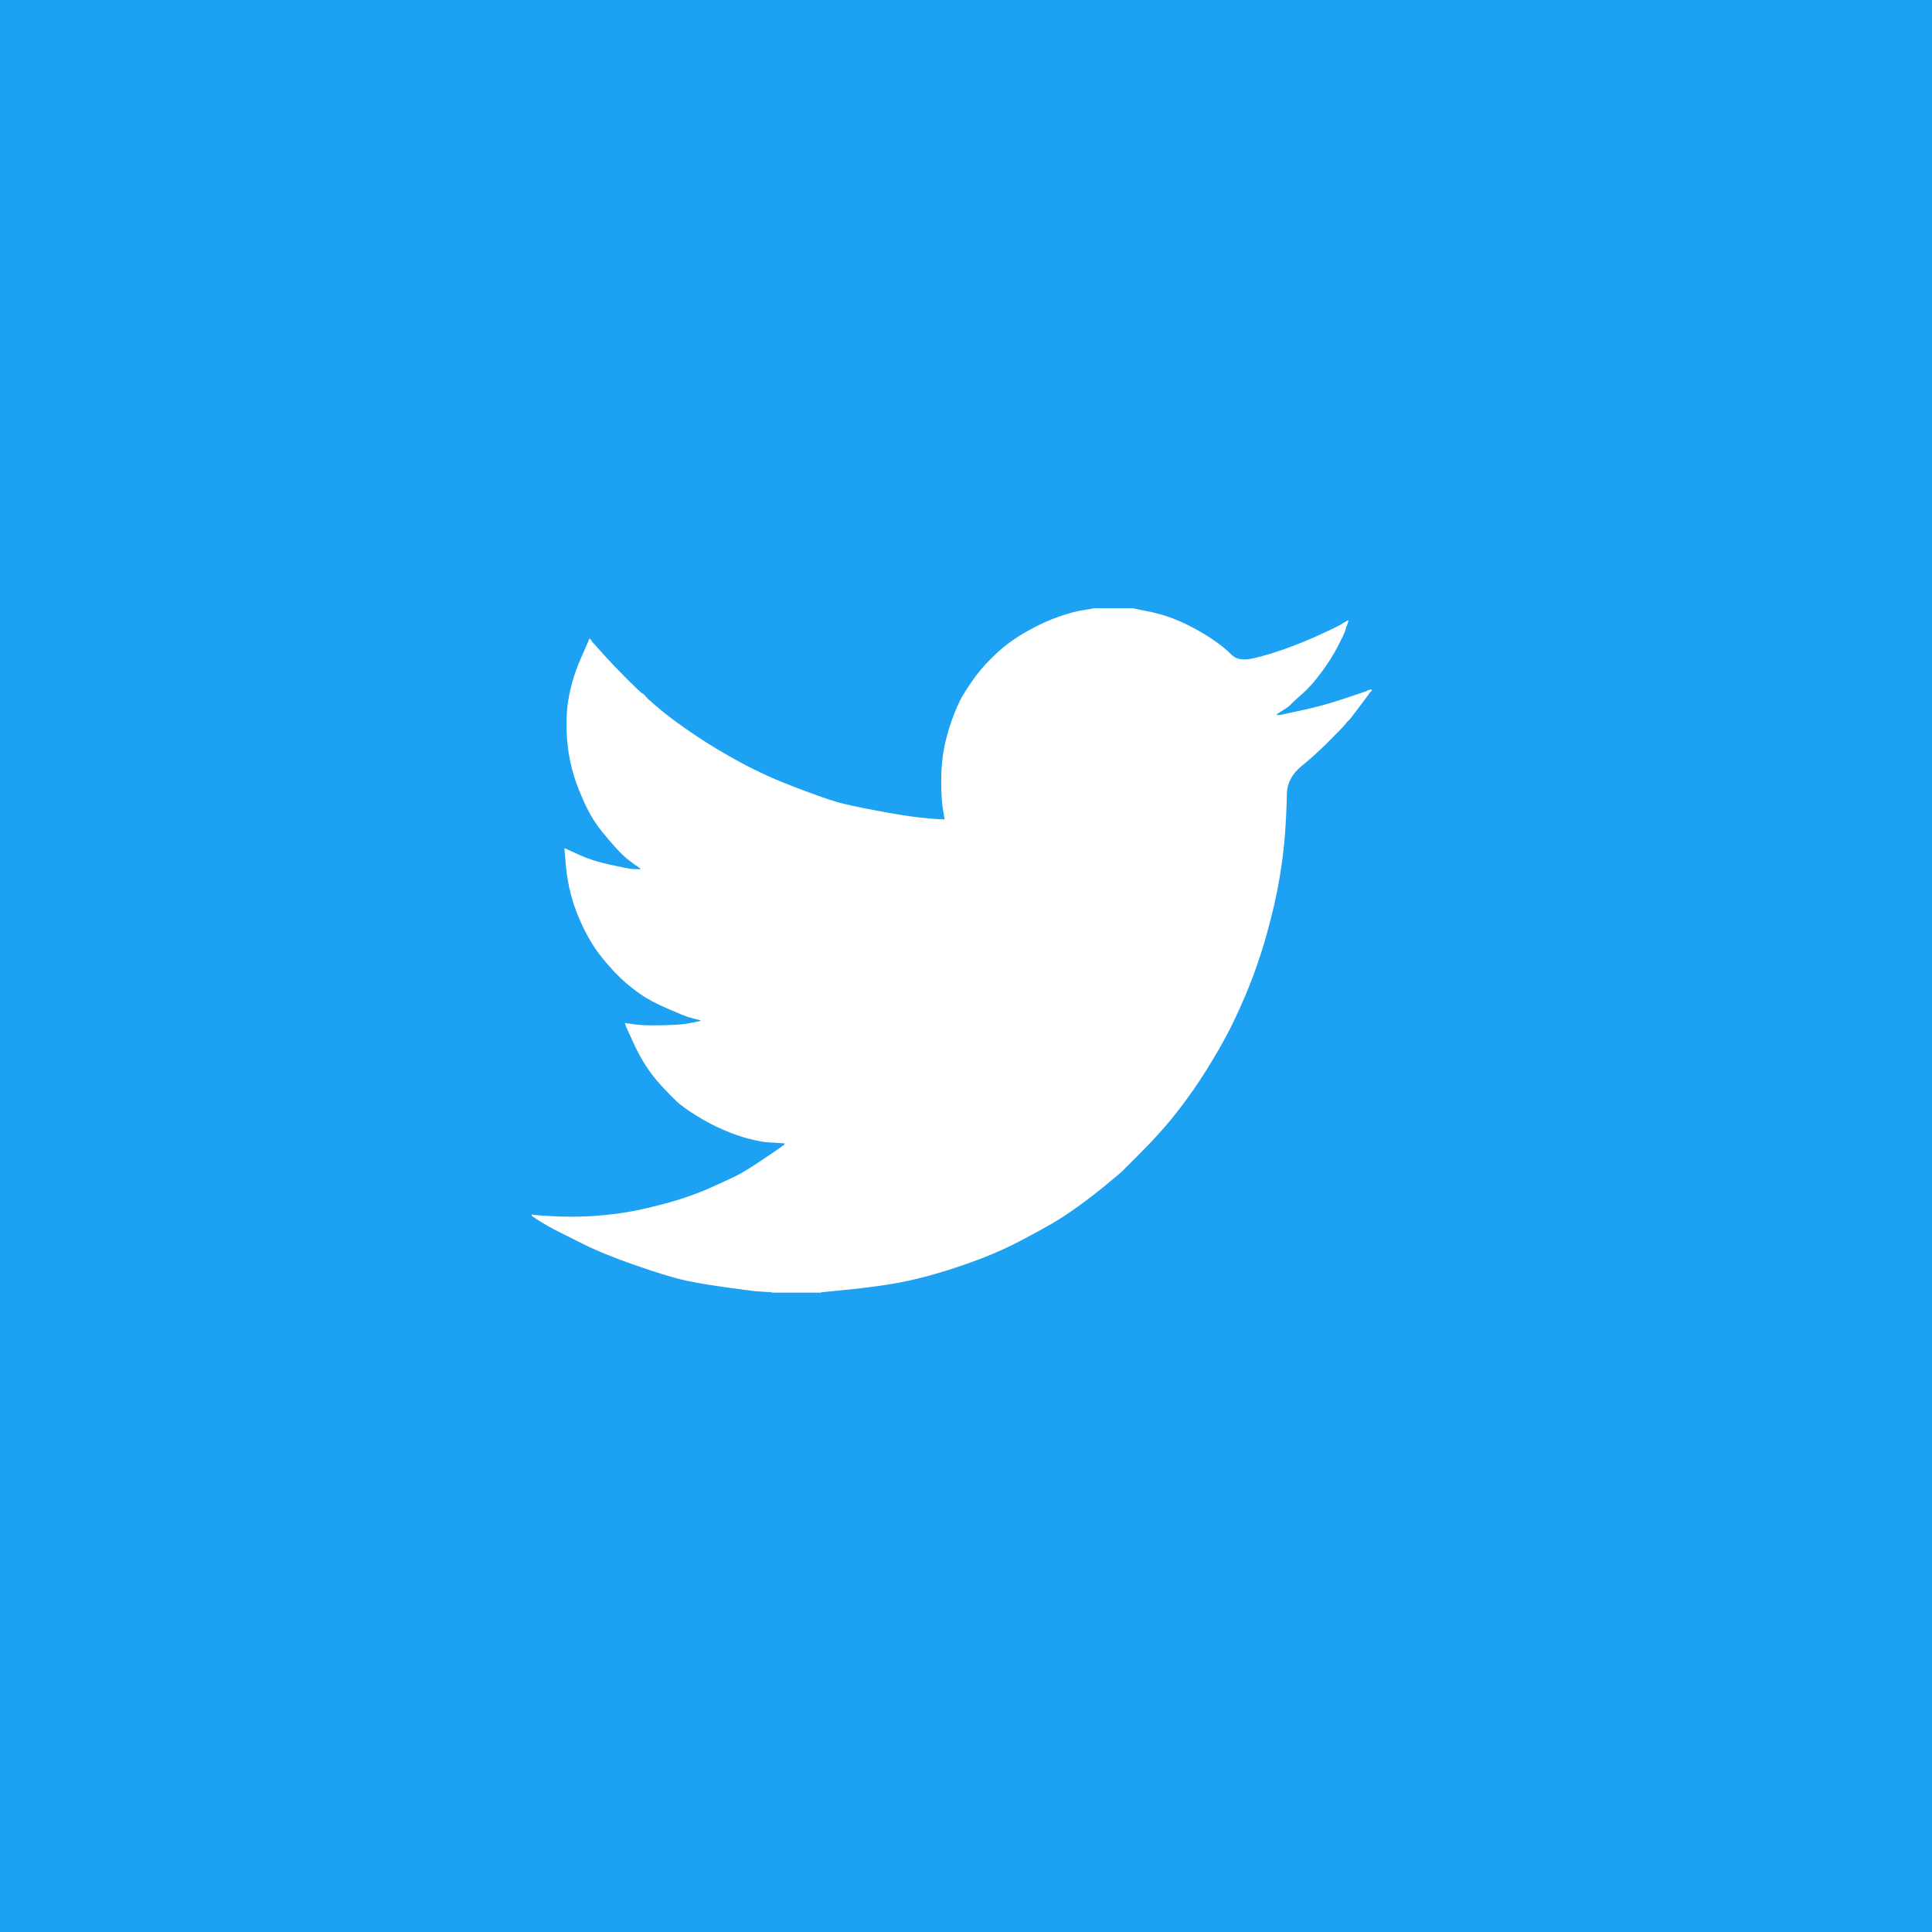 <svg width="54" height="54" viewBox="0 0 54 54" fill="none" xmlns="http://www.w3.org/2000/svg">
<rect width="54" height="54" fill="#1DA1F2"/>
<path d="M30.552 17.004V17H31.652L32.055 17.081C32.323 17.133 32.566 17.202 32.785 17.287C33.004 17.372 33.215 17.471 33.42 17.584C33.625 17.697 33.81 17.812 33.977 17.93C34.142 18.046 34.29 18.169 34.422 18.299C34.551 18.431 34.754 18.465 35.029 18.401C35.304 18.338 35.601 18.249 35.918 18.136C36.236 18.023 36.55 17.895 36.86 17.754C37.171 17.612 37.36 17.522 37.428 17.484C37.494 17.445 37.529 17.423 37.533 17.42L37.538 17.414L37.559 17.403L37.58 17.393L37.601 17.382L37.622 17.372L37.627 17.365L37.633 17.361L37.639 17.357L37.644 17.35L37.665 17.344L37.686 17.34L37.682 17.372L37.675 17.403L37.665 17.435L37.654 17.467L37.644 17.488L37.633 17.51L37.622 17.541C37.615 17.563 37.608 17.591 37.601 17.626C37.594 17.662 37.527 17.803 37.4 18.051C37.273 18.299 37.114 18.55 36.924 18.805C36.733 19.059 36.562 19.252 36.411 19.382C36.259 19.514 36.158 19.606 36.109 19.658C36.059 19.712 35.999 19.762 35.929 19.807L35.823 19.877L35.802 19.888L35.781 19.898L35.776 19.905L35.77 19.909L35.764 19.913L35.759 19.919L35.738 19.93L35.717 19.941L35.713 19.947L35.706 19.951L35.7 19.956L35.696 19.962L35.692 19.968L35.685 19.973L35.679 19.977L35.675 19.983H35.781L36.373 19.856C36.769 19.771 37.146 19.668 37.506 19.548L38.078 19.357L38.141 19.335L38.173 19.325L38.194 19.314L38.215 19.304L38.236 19.293L38.258 19.282L38.3 19.276L38.342 19.272V19.314L38.332 19.319L38.321 19.325L38.317 19.331L38.31 19.335L38.304 19.34L38.3 19.346L38.296 19.352L38.289 19.357L38.283 19.361L38.279 19.367L38.275 19.374L38.268 19.378L38.258 19.399L38.247 19.421L38.241 19.425C38.238 19.429 38.148 19.549 37.972 19.786C37.795 20.023 37.7 20.144 37.686 20.147C37.672 20.151 37.652 20.172 37.627 20.21C37.603 20.25 37.453 20.408 37.178 20.684C36.903 20.96 36.633 21.205 36.369 21.421C36.104 21.637 35.97 21.903 35.967 22.219C35.963 22.533 35.946 22.888 35.918 23.285C35.89 23.681 35.837 24.109 35.759 24.569C35.682 25.029 35.562 25.549 35.4 26.13C35.237 26.71 35.04 27.276 34.807 27.828C34.574 28.38 34.33 28.876 34.076 29.315C33.822 29.753 33.589 30.125 33.378 30.429C33.166 30.734 32.951 31.02 32.732 31.289C32.513 31.558 32.237 31.861 31.902 32.198C31.566 32.533 31.383 32.718 31.352 32.75C31.319 32.781 31.181 32.897 30.937 33.098C30.694 33.301 30.433 33.503 30.154 33.705C29.875 33.907 29.62 34.074 29.387 34.209C29.154 34.343 28.873 34.497 28.544 34.669C28.217 34.843 27.863 35.005 27.482 35.154C27.101 35.302 26.698 35.44 26.275 35.568C25.852 35.695 25.442 35.794 25.047 35.865C24.652 35.935 24.204 35.996 23.703 36.045L22.951 36.12V36.13H21.575V36.12L21.395 36.109C21.275 36.102 21.177 36.095 21.099 36.088C21.021 36.081 20.728 36.042 20.22 35.971C19.712 35.9 19.314 35.829 19.024 35.759C18.735 35.688 18.304 35.553 17.733 35.355C17.161 35.157 16.672 34.957 16.266 34.754C15.861 34.553 15.607 34.426 15.504 34.372C15.402 34.32 15.288 34.255 15.161 34.177L14.97 34.06L14.966 34.054L14.96 34.049L14.953 34.045L14.949 34.039L14.928 34.028L14.907 34.018L14.902 34.011L14.896 34.007L14.89 34.003L14.885 33.996L14.881 33.99L14.875 33.986H14.864V33.943L14.885 33.947L14.907 33.954L15.002 33.965C15.065 33.971 15.238 33.982 15.521 33.996C15.803 34.011 16.103 34.011 16.42 33.996C16.738 33.982 17.062 33.95 17.394 33.901C17.726 33.851 18.117 33.766 18.569 33.646C19.021 33.526 19.436 33.383 19.814 33.217C20.191 33.05 20.459 32.925 20.618 32.843C20.776 32.763 21.018 32.613 21.342 32.393L21.829 32.064L21.834 32.058L21.84 32.054L21.846 32.049L21.851 32.043L21.855 32.037L21.861 32.032L21.867 32.028L21.872 32.022L21.893 32.015L21.914 32.011L21.918 31.99L21.925 31.969L21.931 31.964L21.935 31.958L21.766 31.947C21.653 31.94 21.544 31.933 21.438 31.926C21.332 31.919 21.166 31.887 20.94 31.831C20.714 31.774 20.471 31.689 20.21 31.576C19.949 31.463 19.695 31.328 19.448 31.172C19.201 31.017 19.022 30.887 18.912 30.784C18.803 30.682 18.662 30.538 18.489 30.351C18.316 30.163 18.167 29.969 18.04 29.771C17.913 29.573 17.791 29.344 17.676 29.085L17.5 28.699L17.489 28.667L17.479 28.635L17.472 28.614L17.468 28.593L17.5 28.597L17.532 28.603L17.765 28.635C17.92 28.656 18.163 28.663 18.495 28.656C18.827 28.649 19.056 28.635 19.183 28.614C19.31 28.593 19.388 28.579 19.416 28.572L19.458 28.561L19.511 28.55L19.564 28.54L19.568 28.533L19.575 28.529L19.581 28.525L19.585 28.518L19.543 28.508L19.501 28.497L19.458 28.487L19.416 28.476L19.373 28.465C19.345 28.458 19.296 28.444 19.225 28.423C19.155 28.402 18.964 28.324 18.654 28.189C18.343 28.055 18.096 27.924 17.913 27.797C17.729 27.669 17.553 27.529 17.388 27.378C17.223 27.225 17.041 27.029 16.844 26.788C16.646 26.547 16.47 26.268 16.314 25.949C16.159 25.631 16.043 25.326 15.965 25.036C15.888 24.748 15.837 24.453 15.813 24.155L15.775 23.709L15.796 23.714L15.817 23.72L15.838 23.731L15.859 23.741L15.88 23.752L15.902 23.762L16.23 23.911C16.448 24.01 16.72 24.095 17.045 24.166C17.369 24.237 17.564 24.276 17.627 24.283L17.722 24.293H17.913L17.909 24.287L17.902 24.283L17.896 24.278L17.892 24.272L17.887 24.266L17.881 24.261L17.875 24.257L17.87 24.251L17.849 24.24L17.828 24.23L17.824 24.223L17.817 24.219L17.811 24.215L17.807 24.208L17.786 24.198L17.765 24.187L17.76 24.181C17.756 24.178 17.695 24.133 17.578 24.045C17.463 23.956 17.341 23.84 17.214 23.699C17.087 23.557 16.96 23.409 16.833 23.253C16.706 23.097 16.593 22.93 16.494 22.754C16.396 22.577 16.291 22.352 16.181 22.079C16.072 21.807 15.99 21.533 15.933 21.257C15.877 20.981 15.845 20.709 15.838 20.44C15.831 20.171 15.838 19.941 15.859 19.75C15.88 19.558 15.923 19.343 15.986 19.102C16.05 18.861 16.142 18.607 16.262 18.338L16.441 17.934L16.452 17.902L16.463 17.87L16.469 17.866L16.473 17.86L16.477 17.854L16.484 17.849L16.49 17.854L16.494 17.86L16.499 17.866L16.505 17.87L16.511 17.875L16.515 17.881L16.52 17.887L16.526 17.892L16.537 17.913L16.547 17.934L16.554 17.939L16.558 17.945L16.844 18.263C17.034 18.476 17.26 18.713 17.521 18.975C17.782 19.236 17.927 19.372 17.955 19.382C17.983 19.394 18.019 19.426 18.061 19.48C18.103 19.532 18.244 19.658 18.484 19.856C18.724 20.054 19.038 20.284 19.427 20.546C19.815 20.808 20.245 21.066 20.718 21.321C21.191 21.576 21.699 21.805 22.242 22.011C22.785 22.216 23.167 22.351 23.385 22.414C23.604 22.478 23.978 22.559 24.507 22.658C25.037 22.758 25.435 22.821 25.703 22.849C25.972 22.878 26.155 22.894 26.254 22.898L26.402 22.902L26.398 22.871L26.392 22.839L26.349 22.573C26.321 22.396 26.307 22.149 26.307 21.83C26.307 21.512 26.331 21.218 26.381 20.949C26.43 20.68 26.504 20.408 26.603 20.132C26.702 19.856 26.799 19.634 26.893 19.467C26.989 19.302 27.115 19.113 27.27 18.9C27.425 18.688 27.627 18.469 27.873 18.242C28.12 18.016 28.403 17.814 28.72 17.637C29.038 17.46 29.331 17.326 29.599 17.234C29.867 17.142 30.093 17.081 30.276 17.053C30.46 17.025 30.552 17.009 30.552 17.004V17.004Z" fill="white"/>
</svg>
